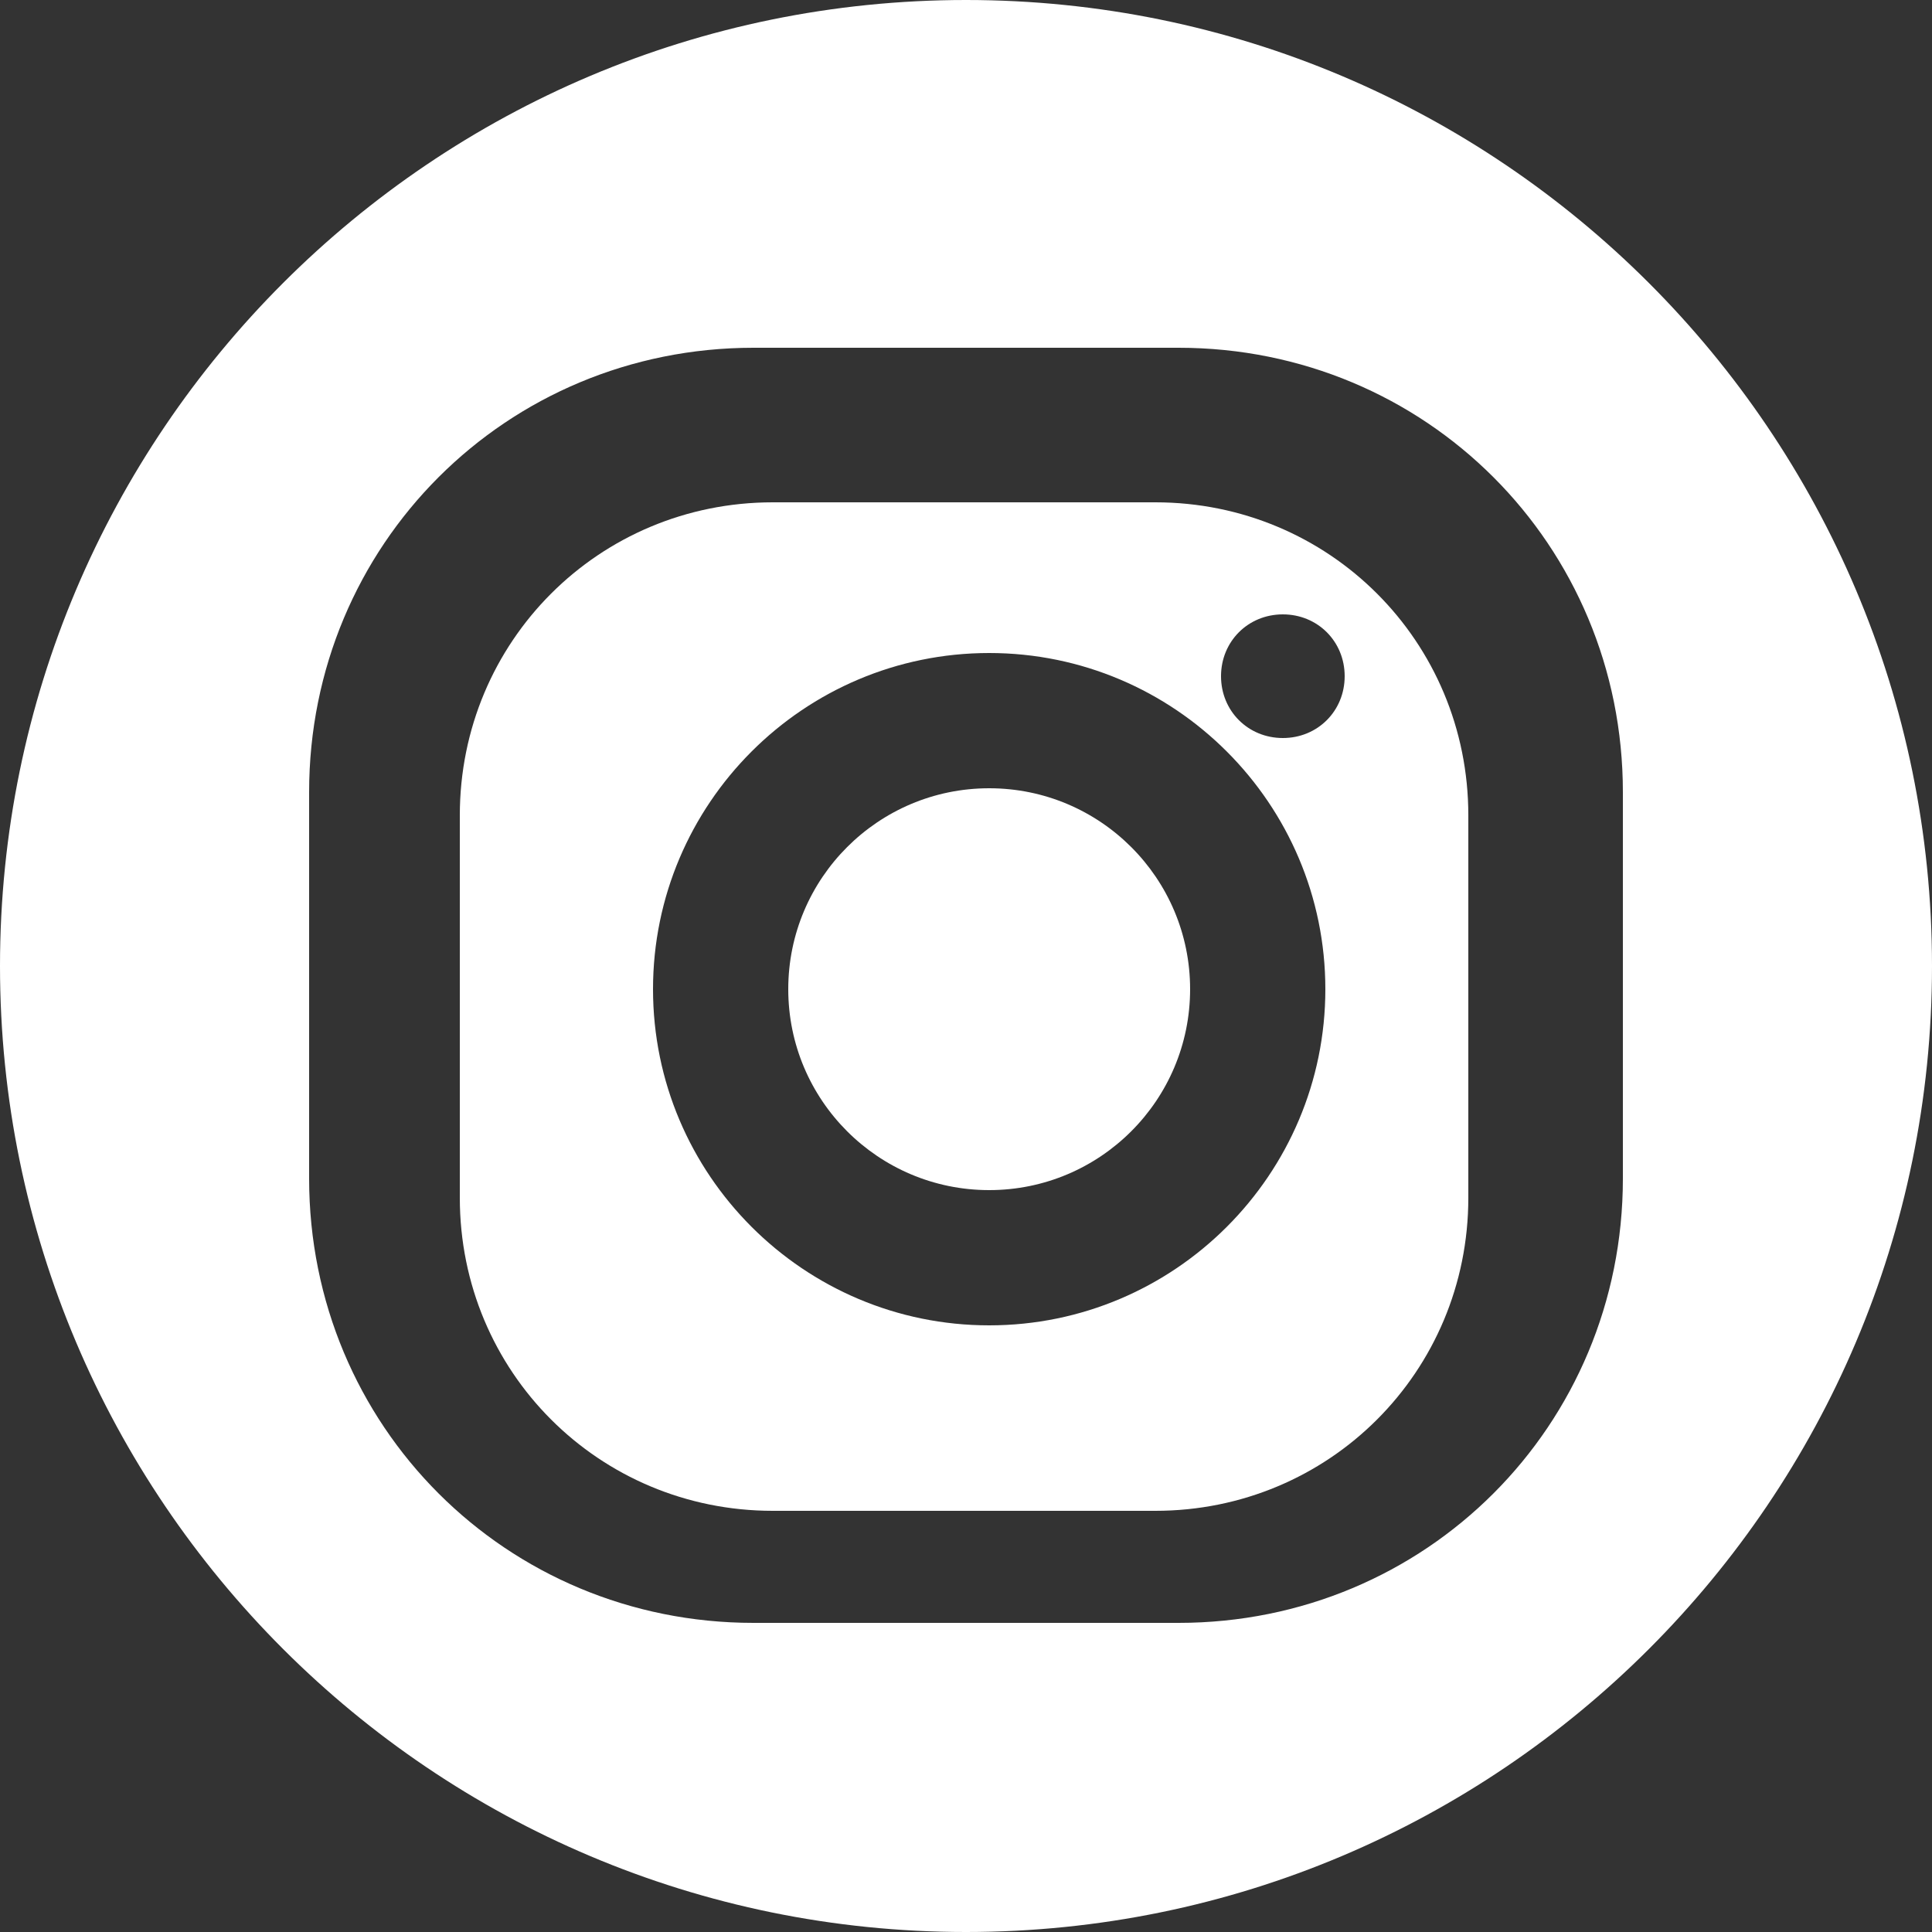 <?xml version="1.0" encoding="utf-8"?>
<!-- Generator: Adobe Illustrator 19.0.0, SVG Export Plug-In . SVG Version: 6.00 Build 0)  -->
<svg version="1.1" id="Capa_1" xmlns="http://www.w3.org/2000/svg" xmlns:xlink="http://www.w3.org/1999/xlink" x="0px" y="0px"
	 viewBox="-322 331 50 50" style="enable-background:new -322 331 50 50;" xml:space="preserve">
<rect x="-322" y="331" width="50" height="50" fill="#333333" stroke="none"/>
<style type="text/css">
	.st0{fill:#FFFFFF;}
</style>
<circle id="XMLID_18_" class="st0" cx="-296.4" cy="356.6" r="5.2"/>
<path class="st0" d="M-297,331c-13.8,0-25,11.2-25,25s11.2,25,25,25s25-11.2,25-25S-283.2,331-297,331z M-280,361.5
	c0,6.4-5.1,11.5-11.5,11.5h-11c-6.4,0-11.5-5.1-11.5-11.5v-10c0-6.4,5.1-11.5,11.5-11.5h11c6.4,0,11.5,5.1,11.5,11.5V361.5z"/>
<path class="st0" d="M-292.1,344h-9.9c-4.5,0-8.1,3.6-8.1,8.1v9.9c0,4.5,3.6,8.1,8.1,8.1h9.9c4.5,0,8.1-3.6,8.1-8.1v-9.9
	C-284,347.6-287.6,344-292.1,344z M-296.4,365.3c-4.8,0-8.7-3.9-8.7-8.7c0-4.8,3.9-8.7,8.7-8.7c4.8,0,8.7,3.9,8.7,8.7
	C-287.7,361.4-291.6,365.3-296.4,365.3z M-288.8,350.1c-0.9,0-1.6-0.7-1.6-1.6s0.7-1.6,1.6-1.6c0.9,0,1.6,0.7,1.6,1.6
	S-287.9,350.1-288.8,350.1z"/>
</svg>
